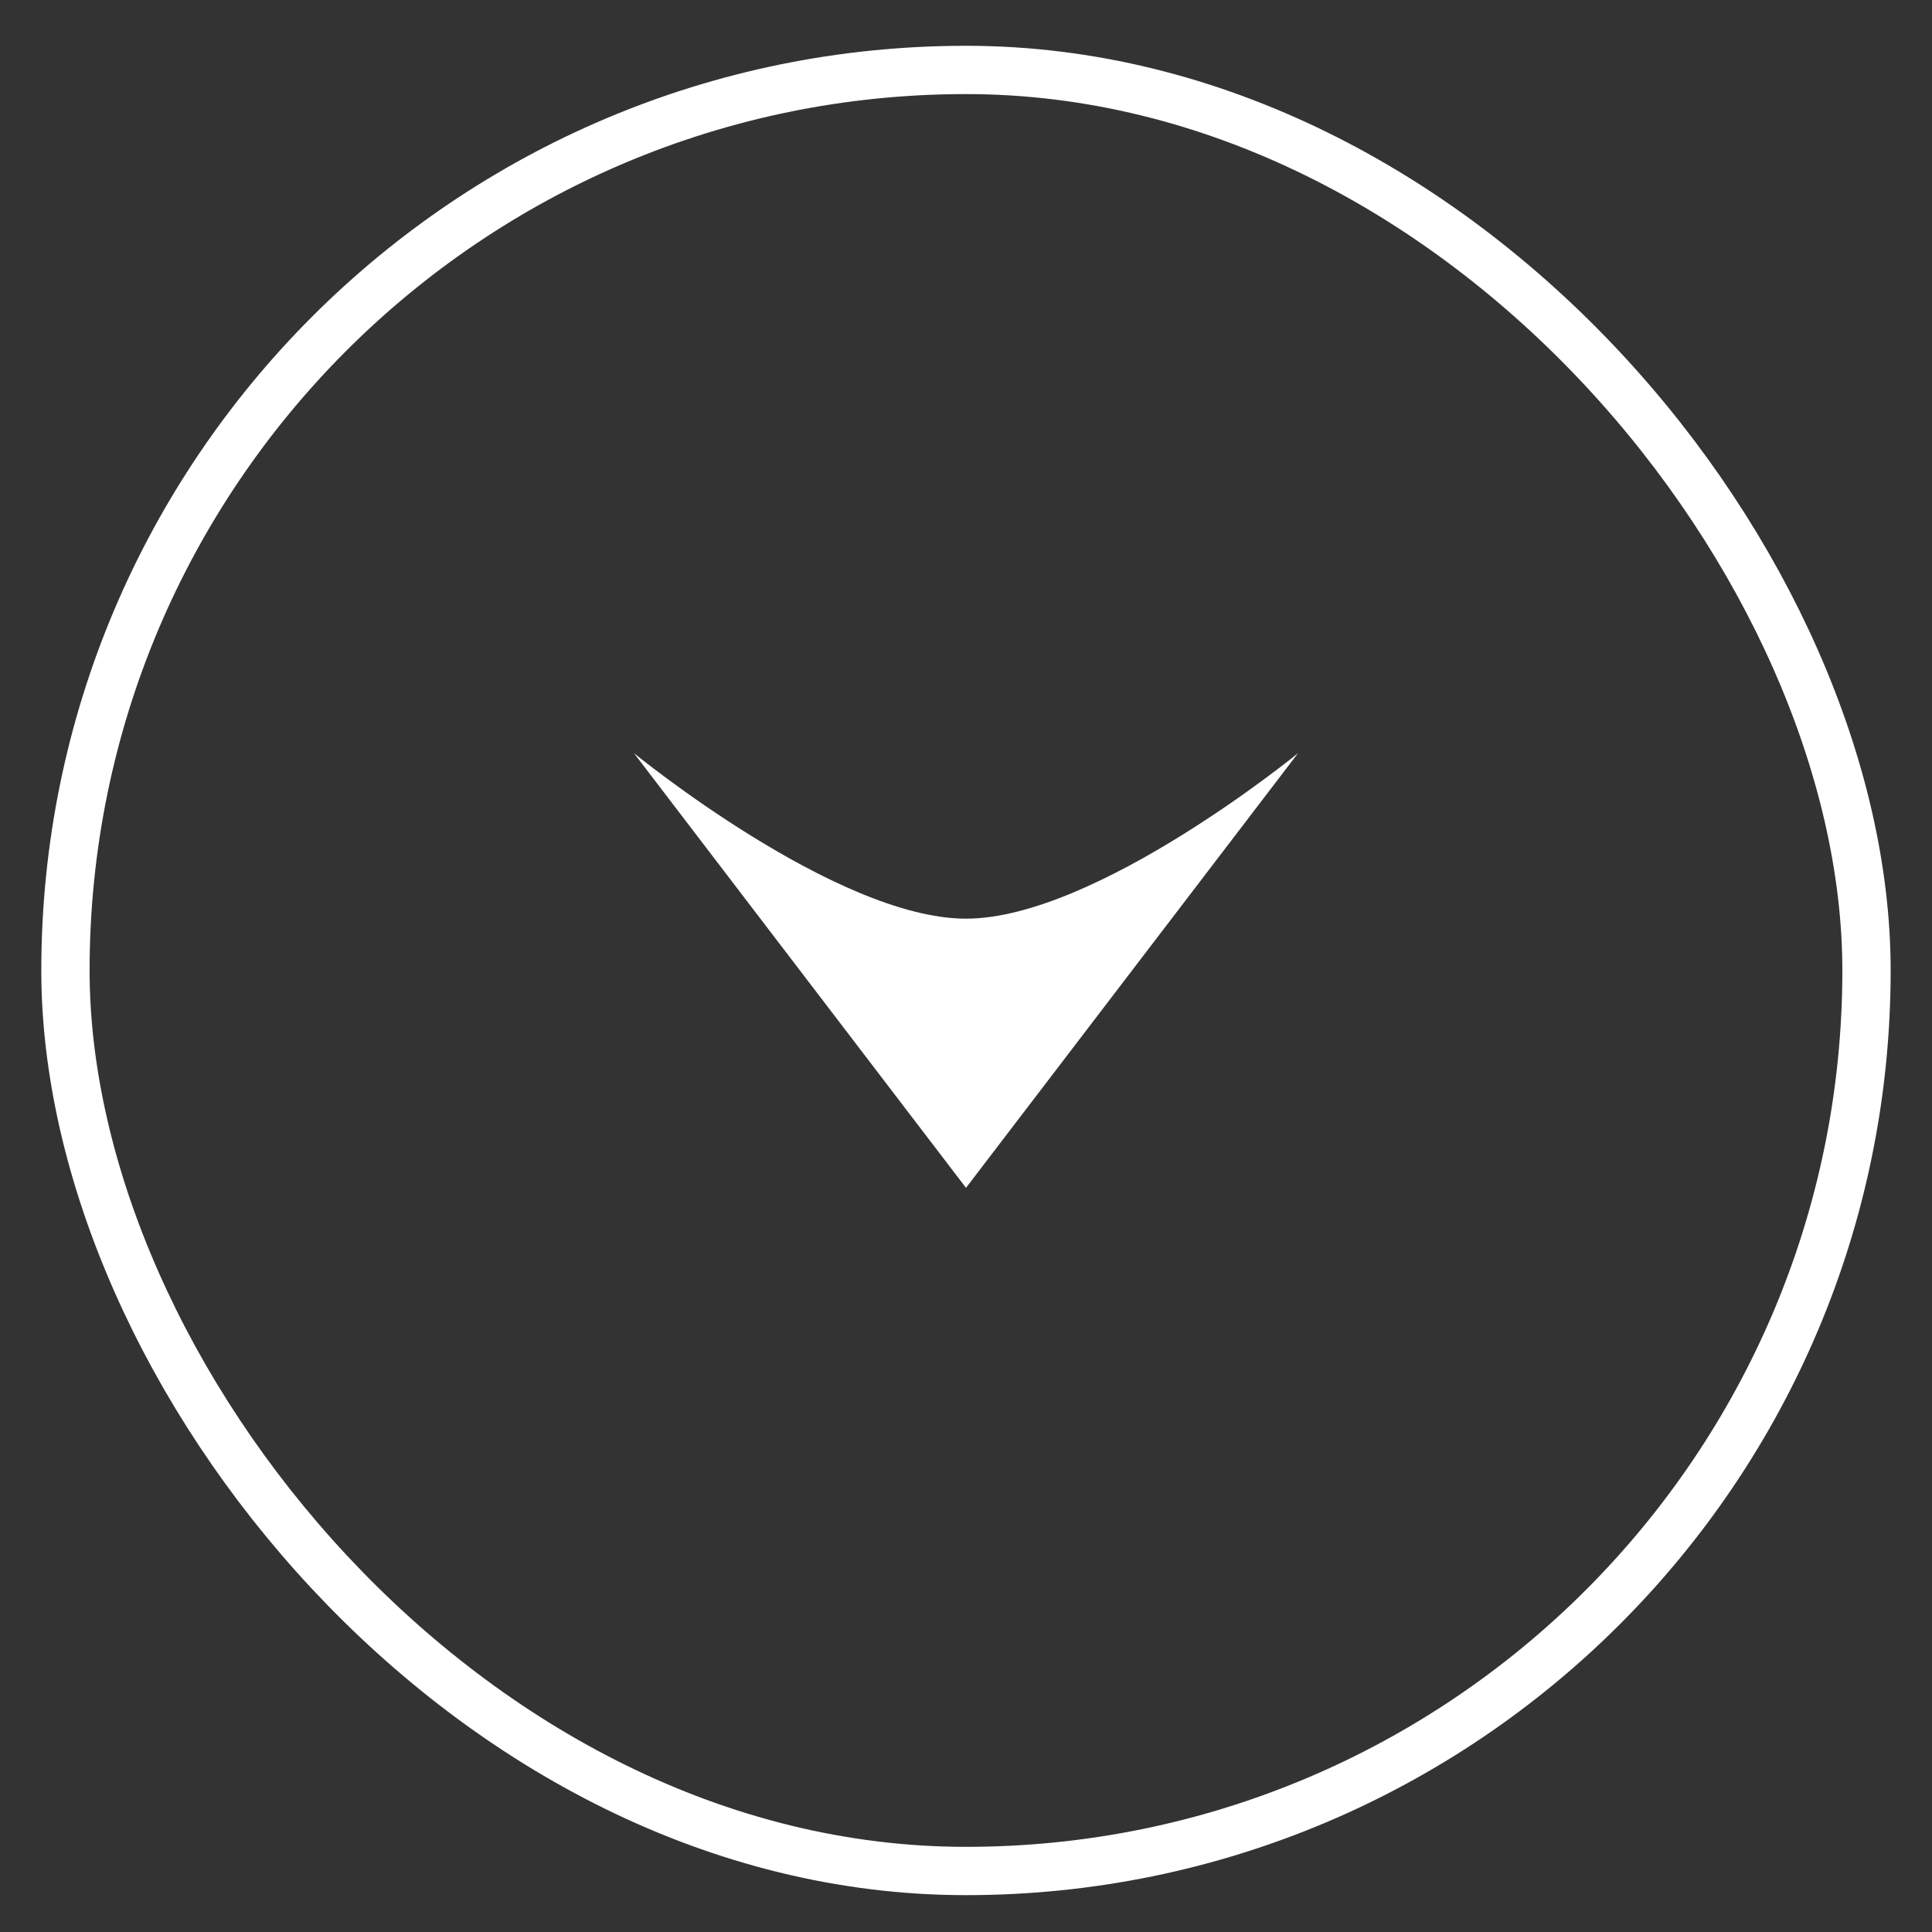 <svg width="40" height="40" viewBox="0 0 40 40" fill="none" xmlns="http://www.w3.org/2000/svg">
<rect x="0" y="0" width="40" height="40" fill="#333333" stroke="none"/>
<rect x="1.355" y="1.448" width="37.289" height="37.289" rx="18.645" stroke="white"/>
<path d="M20 24.593L13.125 15.593C13.125 15.593 17.315 19.02 20 19.02C22.685 19.02 26.875 15.593 26.875 15.593L20 24.593Z" fill="white"/>
</svg>
